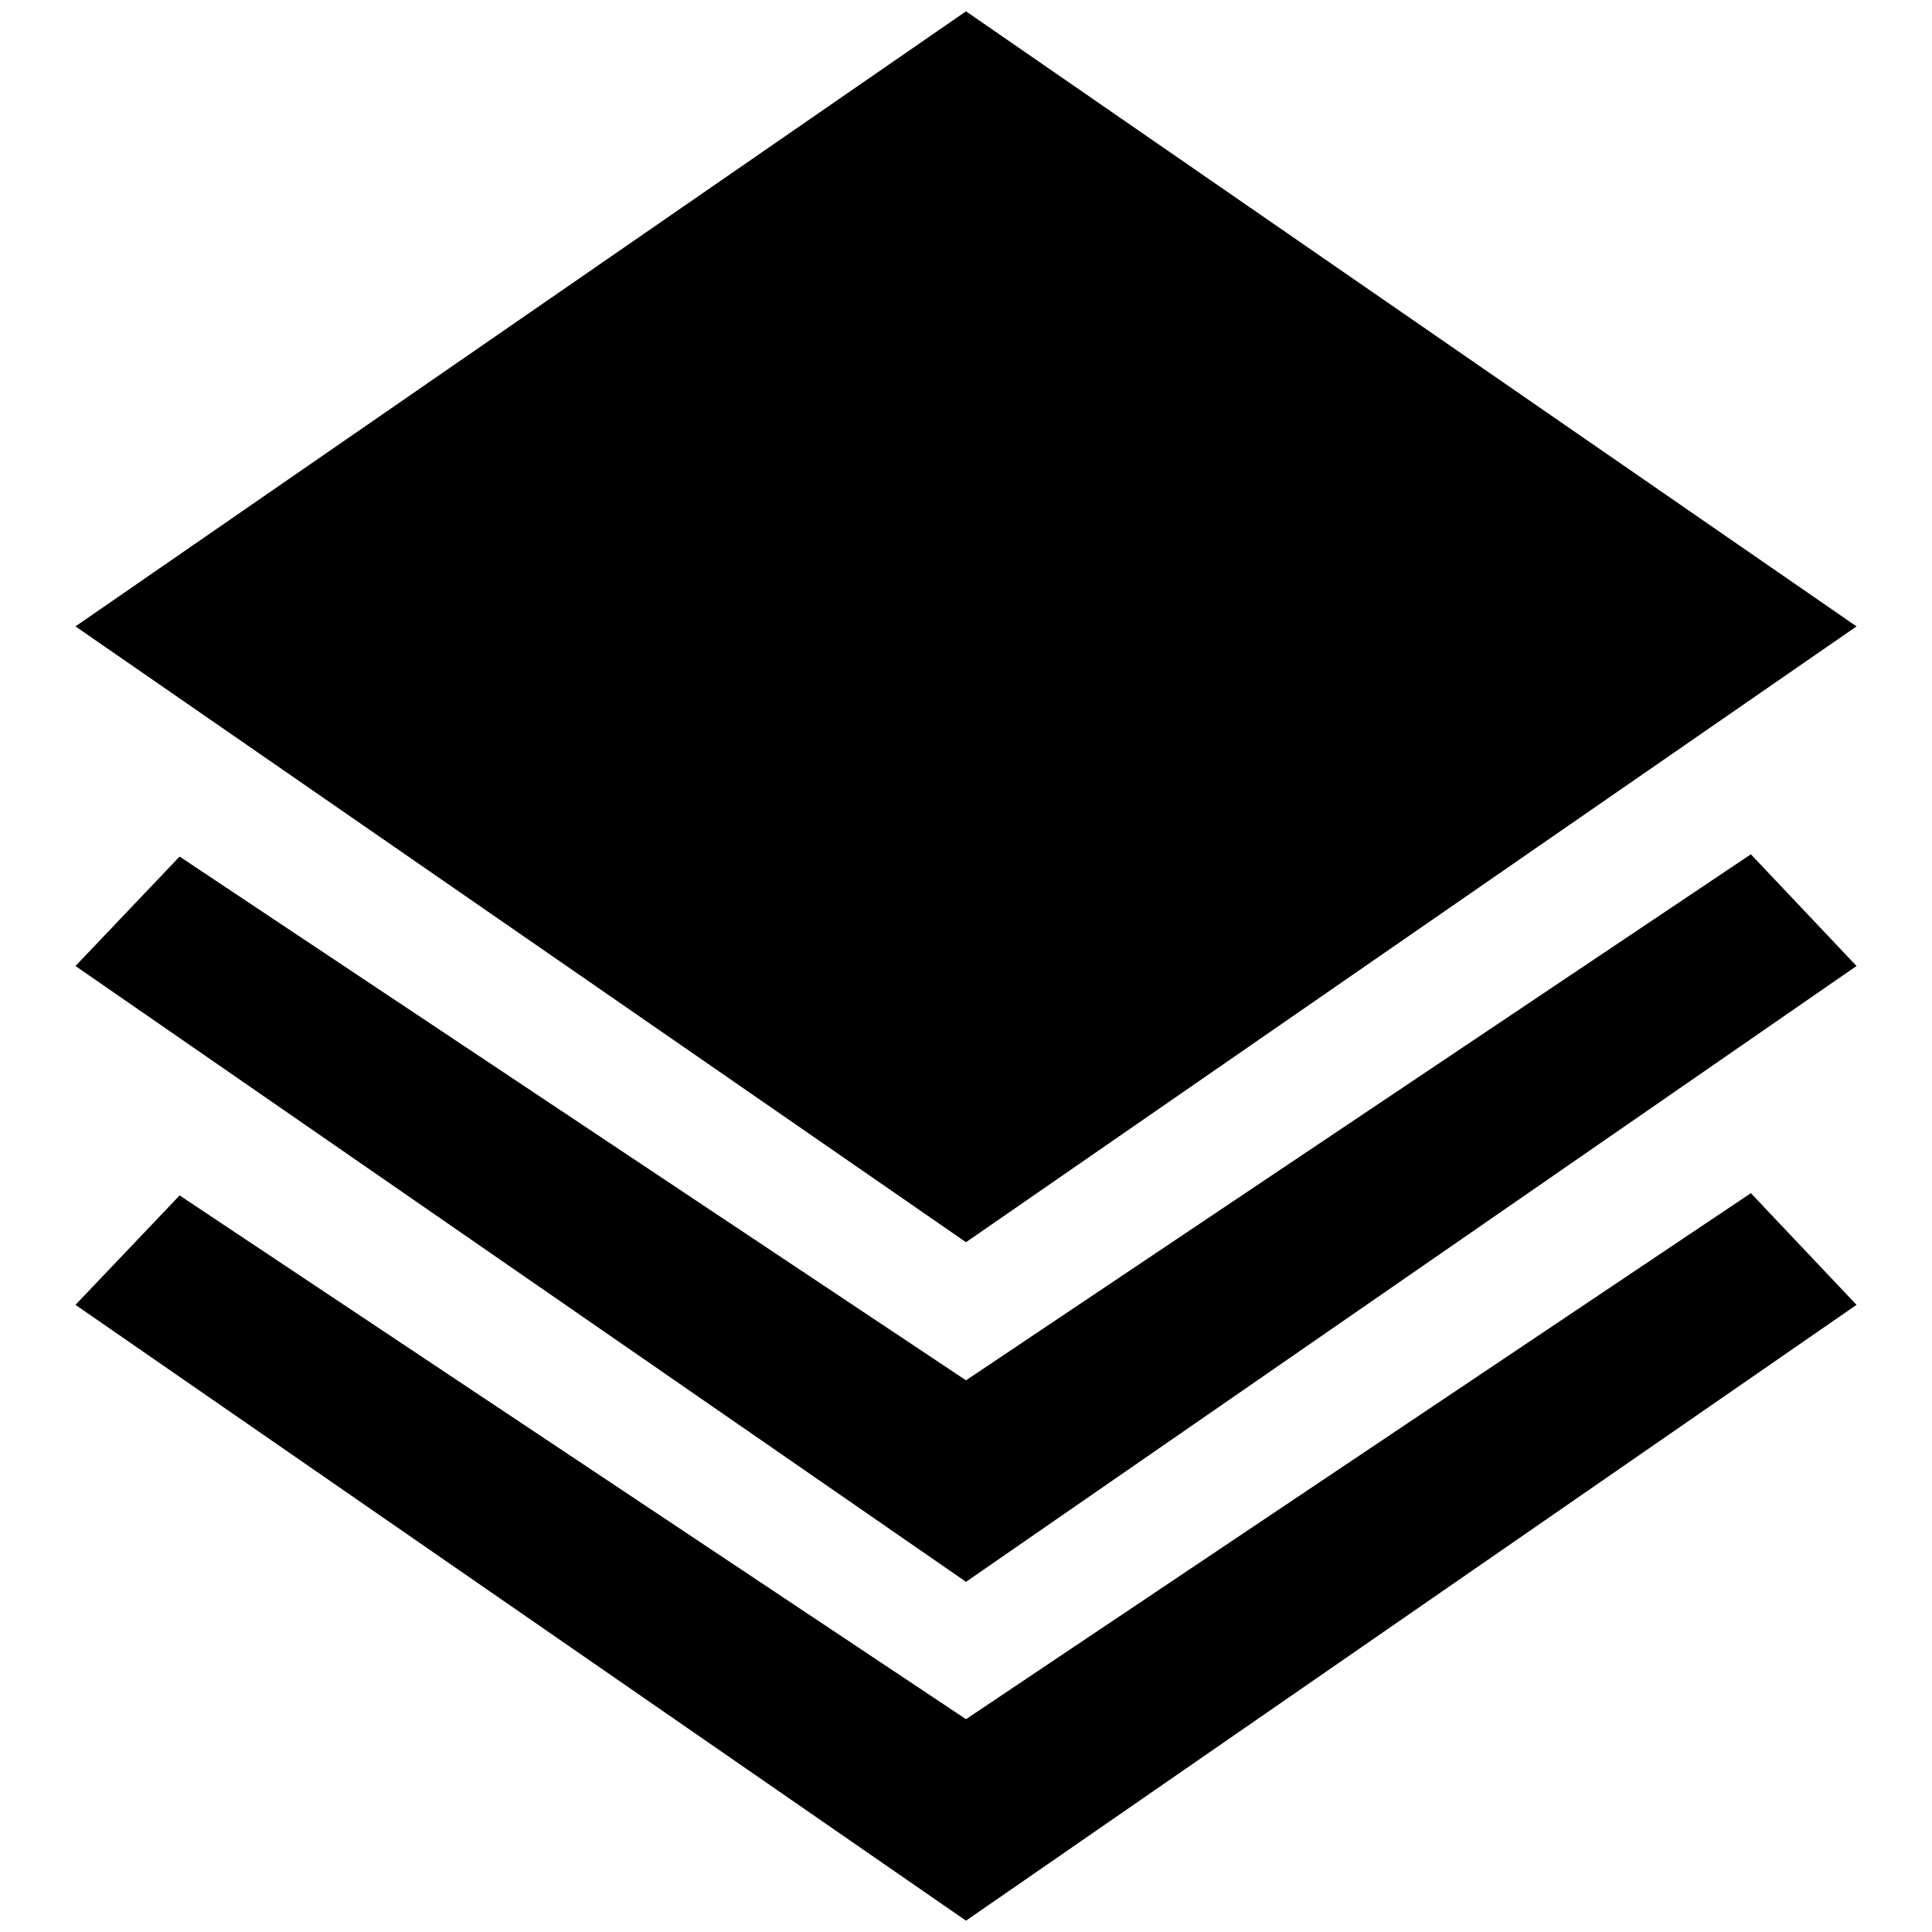 <?xml version="1.0" encoding="utf-8"?>
<!-- Svg Vector Icons : http://www.onlinewebfonts.com/icon -->
<!DOCTYPE svg PUBLIC "-//W3C//DTD SVG 1.1//EN" "http://www.w3.org/Graphics/SVG/1.1/DTD/svg11.dtd">
<svg version="1.1" xmlns="http://www.w3.org/2000/svg" xmlns:xlink="http://www.w3.org/1999/xlink" x="0px" y="0px" viewBox="0 0 256 256" enable-background="new 0 0 256 256" xml:space="preserve">
<g><g><path fill="#000000" d="M246,83L128,1.5L10,83l118,81.6L246,83z M128,182.9L23.8,113.5L10,128l118,81.6L246,128l-14-14.8L128,182.9z M128,227.8L23.8,158.4L10,172.9l118,81.6l118-81.6l-14-14.8L128,227.8z"/></g></g>
</svg>